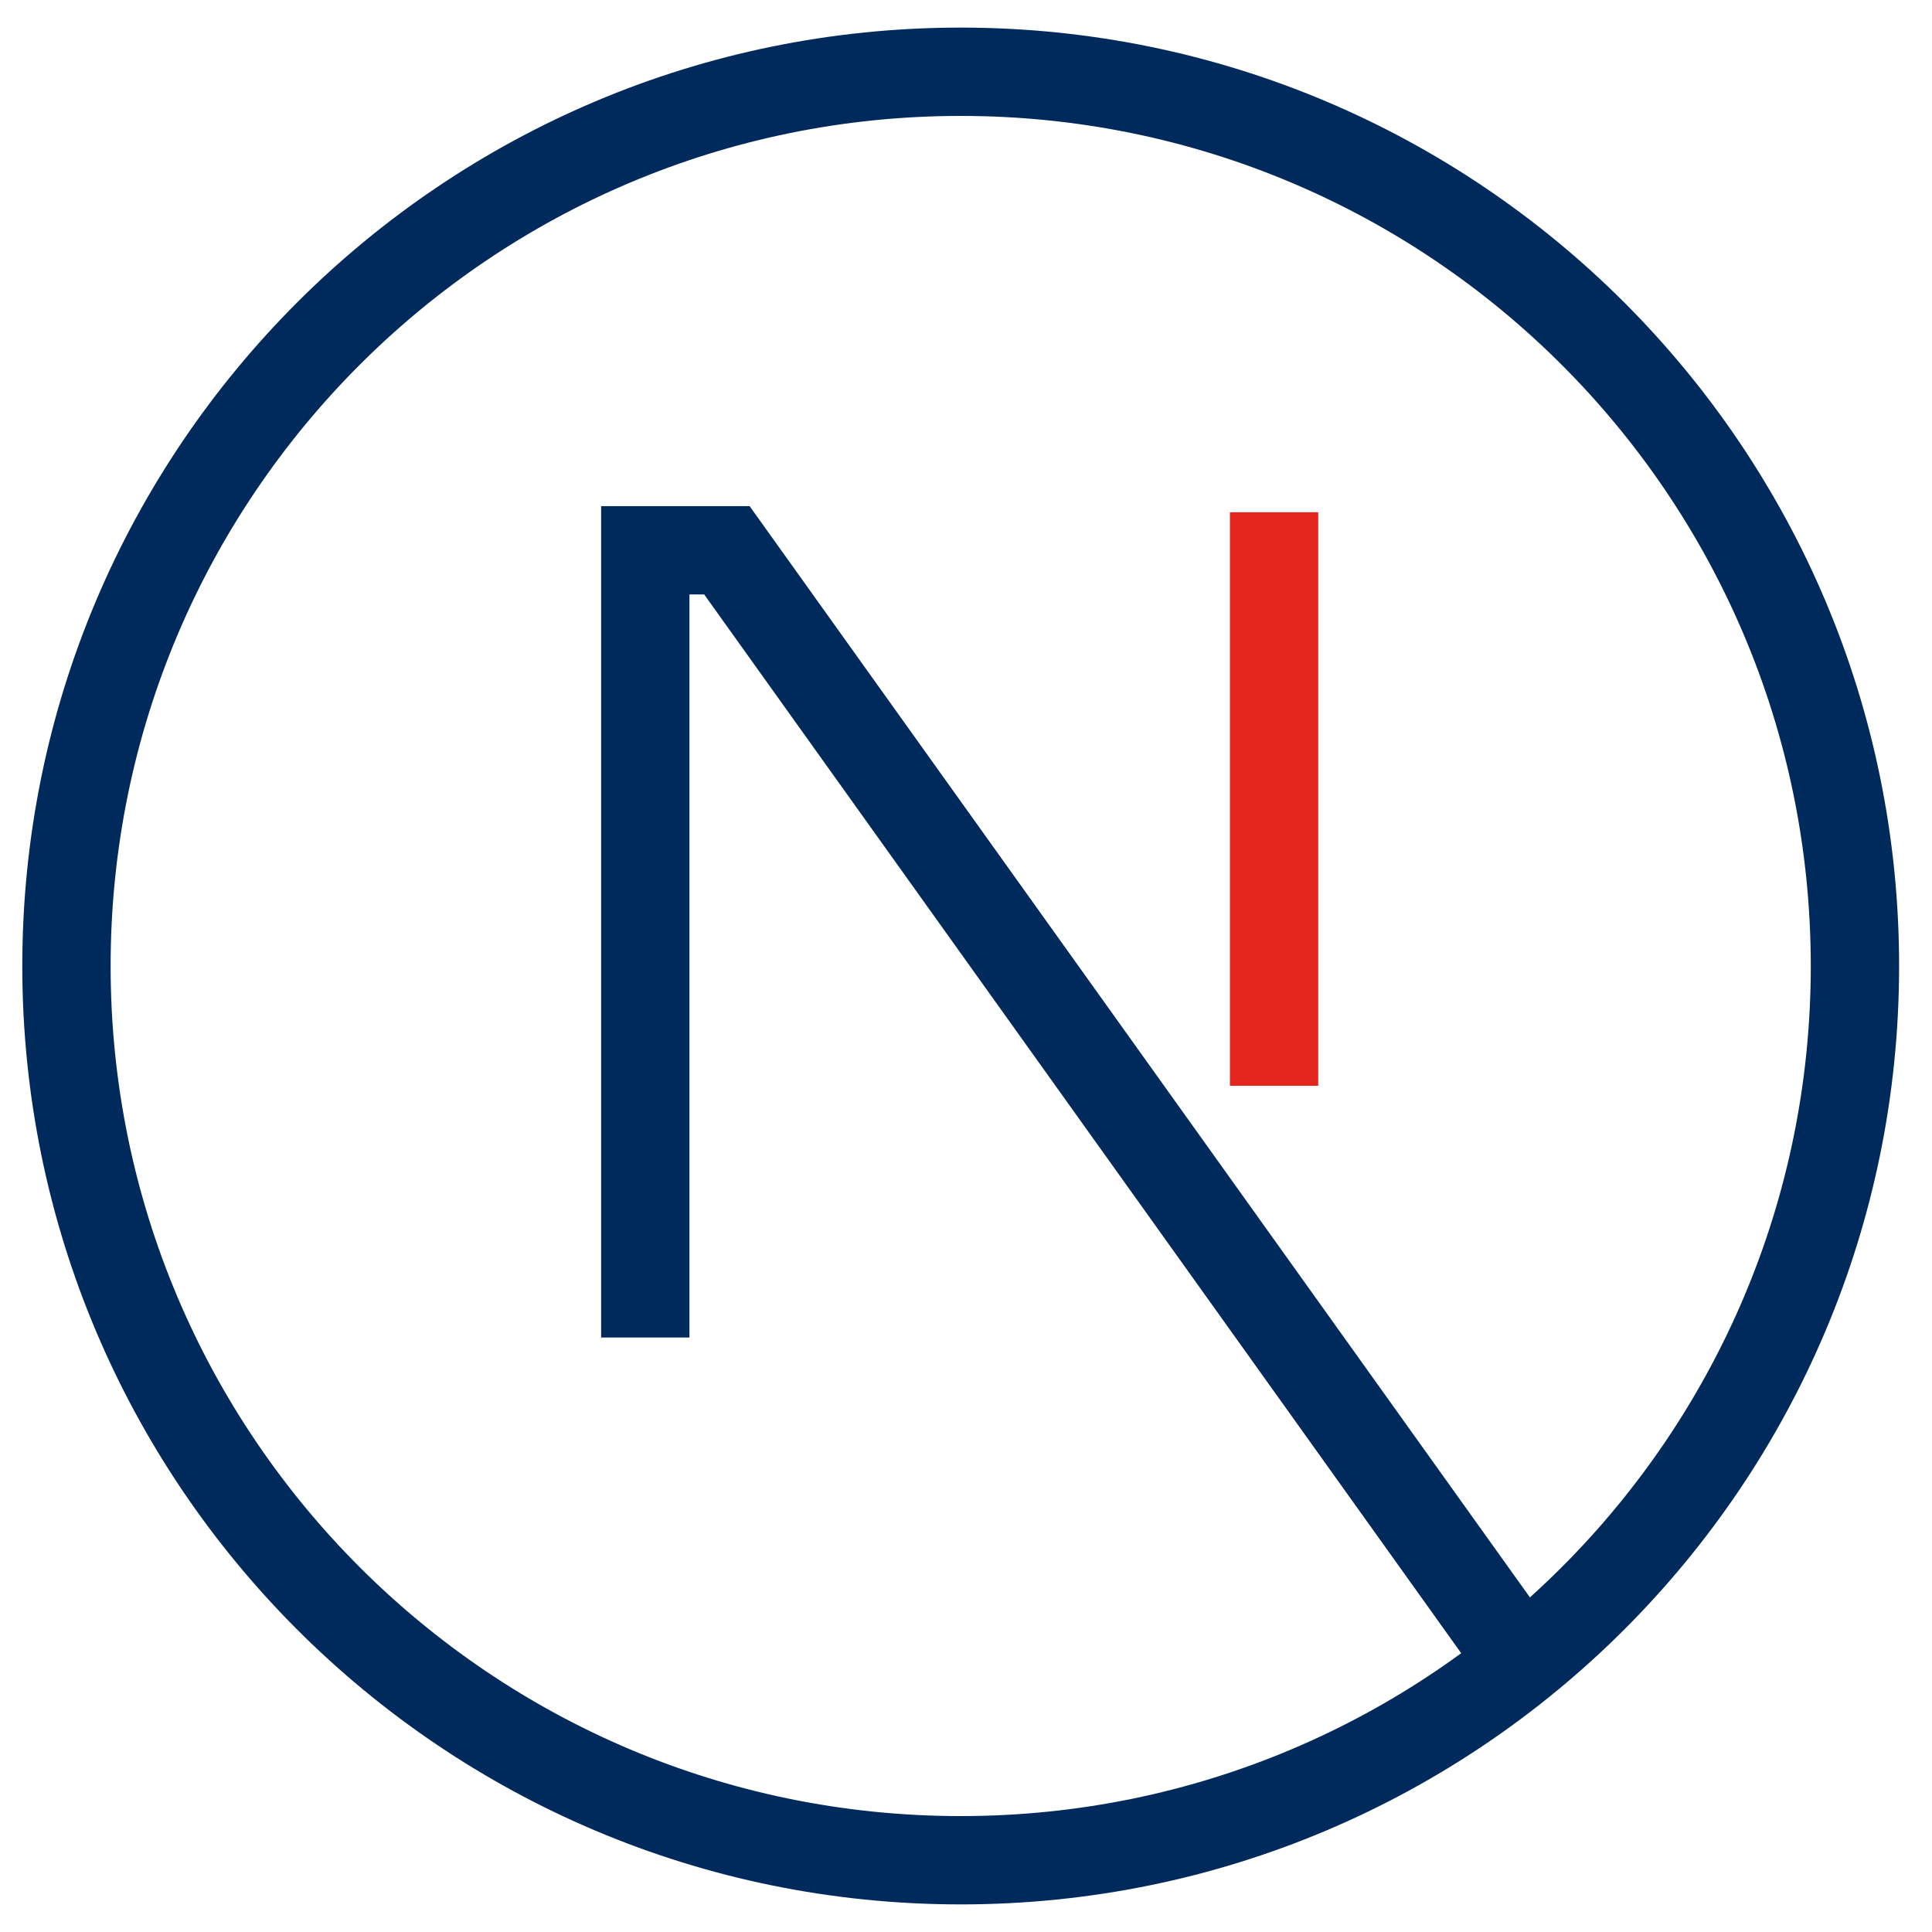 <svg width="35" height="35" viewBox="0 0 35 35" fill="none" xmlns="http://www.w3.org/2000/svg">
<path fill-rule="evenodd" clip-rule="evenodd" d="M17.404 32.9C25.91 32.9 32.804 26.005 32.804 17.5C32.804 8.995 25.91 2.1 17.404 2.1C8.899 2.1 2.004 8.995 2.004 17.5C2.004 26.005 8.899 32.9 17.404 32.9ZM17.404 34.5C26.793 34.5 34.404 26.889 34.404 17.5C34.404 8.111 26.793 0.5 17.404 0.5C8.015 0.5 0.404 8.111 0.404 17.5C0.404 26.889 8.015 34.5 17.404 34.5Z" fill="#002A5B"/>
<path fill-rule="evenodd" clip-rule="evenodd" d="M10.89 9.169H13.58L28.397 29.891L27.095 30.822L12.757 10.769H12.49V24.23H10.89V9.169Z" fill="#002A5B"/>
<path fill-rule="evenodd" clip-rule="evenodd" d="M22.281 19.67V9.28H23.881V19.67H22.281Z" fill="#E4251E"/>
</svg>
